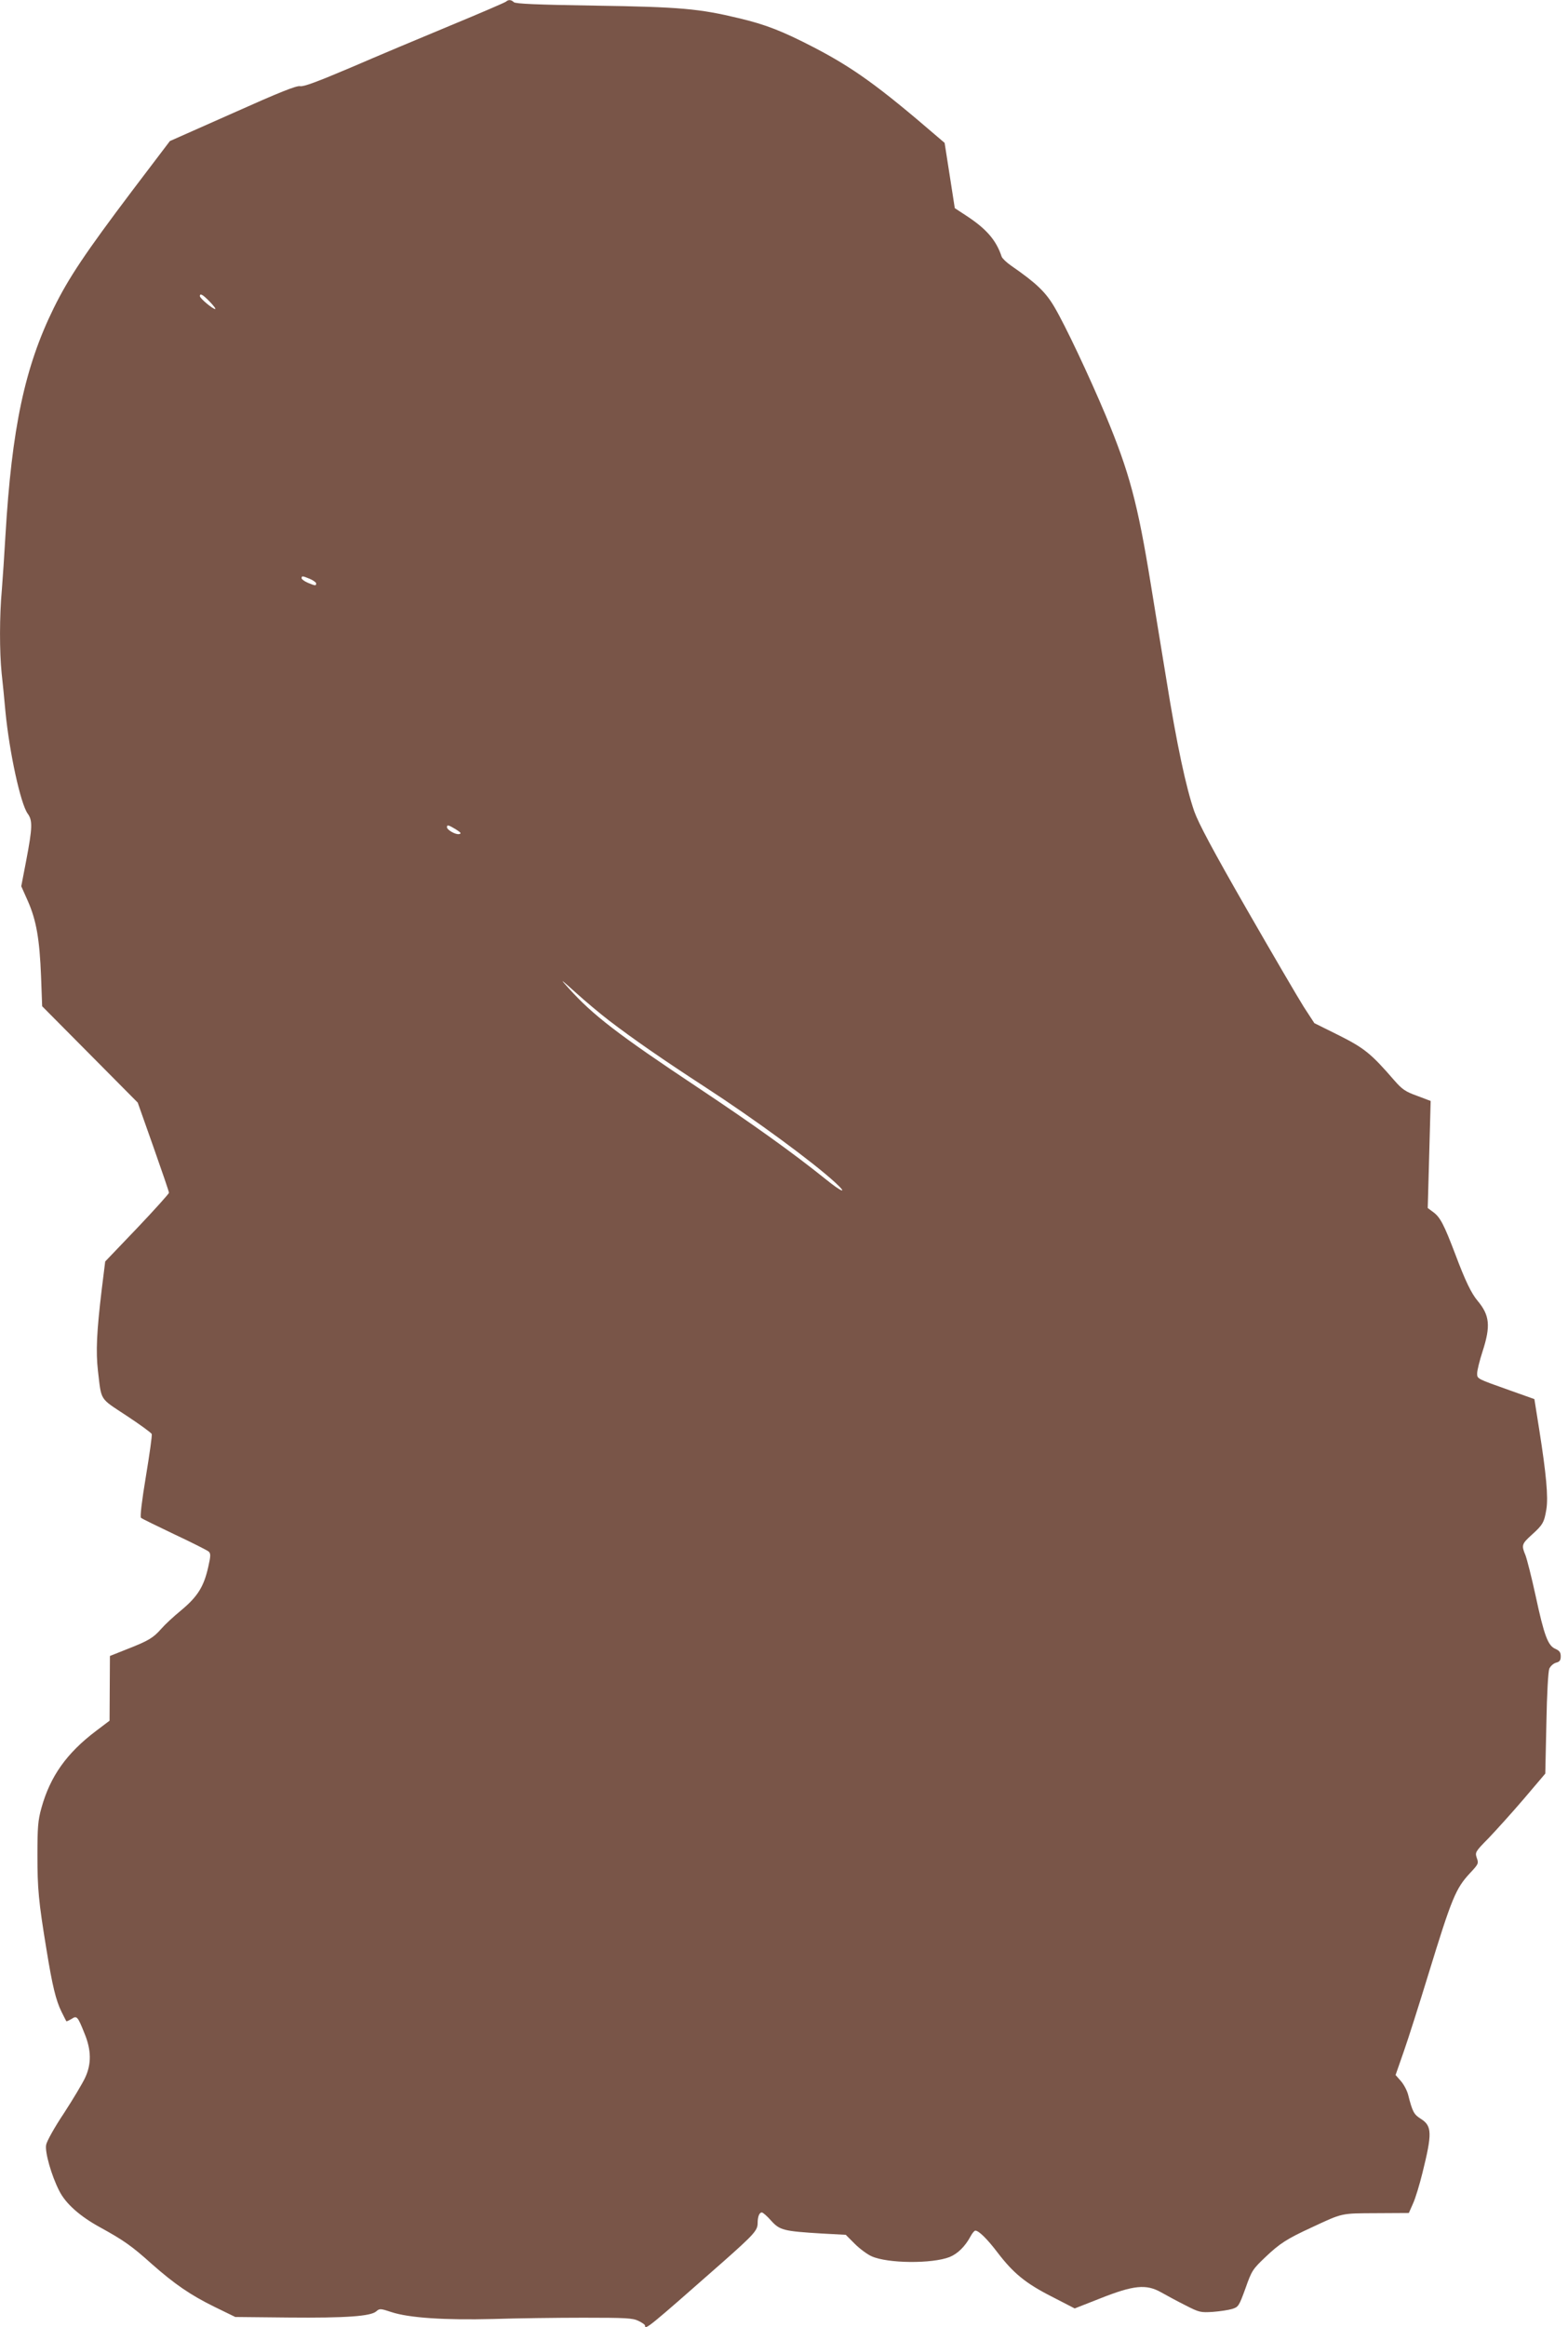 <?xml version="1.0" standalone="no"?>
<!DOCTYPE svg PUBLIC "-//W3C//DTD SVG 20010904//EN"
 "http://www.w3.org/TR/2001/REC-SVG-20010904/DTD/svg10.dtd">
<svg version="1.0" xmlns="http://www.w3.org/2000/svg"
 width="863pt" height="1280pt" viewBox="0 0 863 1280"
 preserveAspectRatio="xMidYMid meet">
<g transform="translate(0,1280) scale(0.1,-0.1)"
fill="#795548" stroke="none">
<path d="M2785 12791 c-6 -5 -143 -64 -305 -131 -162 -67 -409 -171 -548 -231
-184 -78 -261 -107 -280 -103 -20 4 -115 -34 -372 -149 l-345 -153 -208 -274
c-258 -342 -349 -478 -431 -644 -160 -325 -231 -661 -266 -1251 -6 -104 -15
-240 -20 -301 -13 -141 -13 -340 -1 -457 6 -51 15 -146 21 -212 22 -225 83
-505 122 -560 28 -38 27 -76 -8 -260 l-27 -140 37 -83 c46 -105 64 -208 72
-414 l6 -163 263 -265 263 -265 86 -243 c47 -133 86 -247 86 -253 0 -5 -79
-93 -175 -194 l-176 -184 -19 -153 c-28 -233 -33 -342 -21 -448 20 -169 7
-148 157 -247 73 -48 136 -94 139 -101 3 -7 -12 -112 -32 -233 -22 -132 -33
-223 -27 -228 5 -5 88 -45 184 -91 96 -45 181 -88 189 -95 11 -11 11 -24 -3
-85 -24 -107 -58 -162 -148 -237 -43 -35 -92 -81 -110 -102 -44 -50 -70 -66
-185 -111 l-98 -39 -1 -178 -1 -178 -74 -56 c-163 -123 -253 -251 -301 -424
-19 -68 -22 -106 -22 -260 0 -183 6 -253 50 -520 32 -198 52 -279 82 -340 13
-27 26 -51 27 -53 2 -2 14 4 28 12 30 20 34 16 72 -79 38 -92 39 -169 3 -245
-14 -30 -66 -117 -116 -194 -51 -76 -95 -155 -98 -174 -8 -39 29 -169 72 -253
35 -70 113 -140 227 -202 127 -70 172 -101 283 -201 126 -111 212 -170 344
-235 l115 -56 295 -3 c314 -3 451 7 481 34 18 16 23 16 83 -4 97 -32 294 -45
561 -38 127 4 350 7 496 7 233 0 271 -2 302 -17 21 -10 37 -21 37 -26 0 -27
20 -10 428 349 173 153 192 175 192 214 0 35 9 59 23 59 6 0 29 -20 51 -45 48
-53 68 -58 281 -71 l130 -7 50 -50 c27 -27 69 -58 92 -68 88 -40 334 -42 430
-4 44 18 85 58 115 114 9 17 21 31 26 31 19 0 65 -45 122 -120 87 -114 155
-170 299 -243 l126 -65 140 55 c184 73 253 80 335 34 30 -17 91 -50 135 -72
76 -39 83 -40 150 -36 39 3 86 10 106 16 35 11 38 15 74 114 34 97 40 105 108
170 81 77 120 102 257 165 172 80 158 77 355 78 l179 1 23 52 c13 28 36 104
52 169 54 217 53 258 -9 297 -38 24 -46 38 -70 133 -6 23 -24 57 -40 75 l-29
33 45 129 c25 71 85 260 134 420 131 427 152 477 231 562 46 49 48 53 37 83
-10 31 -9 34 64 108 41 43 129 140 194 216 l119 140 6 275 c3 168 10 286 16
302 7 15 23 29 37 33 20 5 26 13 26 35 0 22 -7 31 -29 41 -41 17 -62 72 -109
291 -22 102 -48 203 -56 224 -23 55 -21 62 34 112 61 55 69 68 81 141 11 68
-1 195 -39 436 l-27 170 -135 48 c-183 65 -180 63 -180 94 0 15 13 69 30 121
45 139 39 198 -27 277 -35 41 -69 112 -123 256 -62 163 -83 204 -121 232 l-31
23 6 215 c3 118 7 251 8 295 l2 79 -74 28 c-64 23 -82 35 -125 84 -129 149
-165 178 -306 249 l-135 67 -58 89 c-31 49 -172 290 -314 537 -186 324 -265
472 -289 539 -45 130 -96 367 -153 722 -28 168 -66 405 -86 526 -73 450 -118
616 -248 929 -92 219 -223 496 -282 596 -49 84 -101 133 -238 228 -25 17 -49
40 -53 50 -30 91 -84 153 -194 225 l-64 42 -28 180 -28 179 -41 35 c-324 279
-463 378 -678 490 -174 90 -266 126 -414 161 -216 52 -323 62 -793 69 -317 5
-436 10 -445 19 -14 14 -30 15 -43 3z m-1630 -1651 c21 -22 35 -40 29 -40 -13
0 -84 59 -84 71 0 18 16 9 55 -31z m550 -1524 c19 -8 35 -20 35 -25 0 -14 -4
-14 -45 3 -19 8 -35 20 -35 25 0 14 4 14 45 -3z m804 -1378 c28 -18 32 -23 18
-26 -20 -4 -67 23 -67 38 0 15 9 12 49 -12z m841 -1050 c133 -102 308 -223
530 -367 277 -180 593 -412 717 -526 72 -66 37 -54 -53 19 -182 146 -397 300
-699 501 -444 295 -582 401 -716 550 -50 55 -47 53 41 -26 52 -47 133 -115
180 -151z"/>
</g>
</svg>
